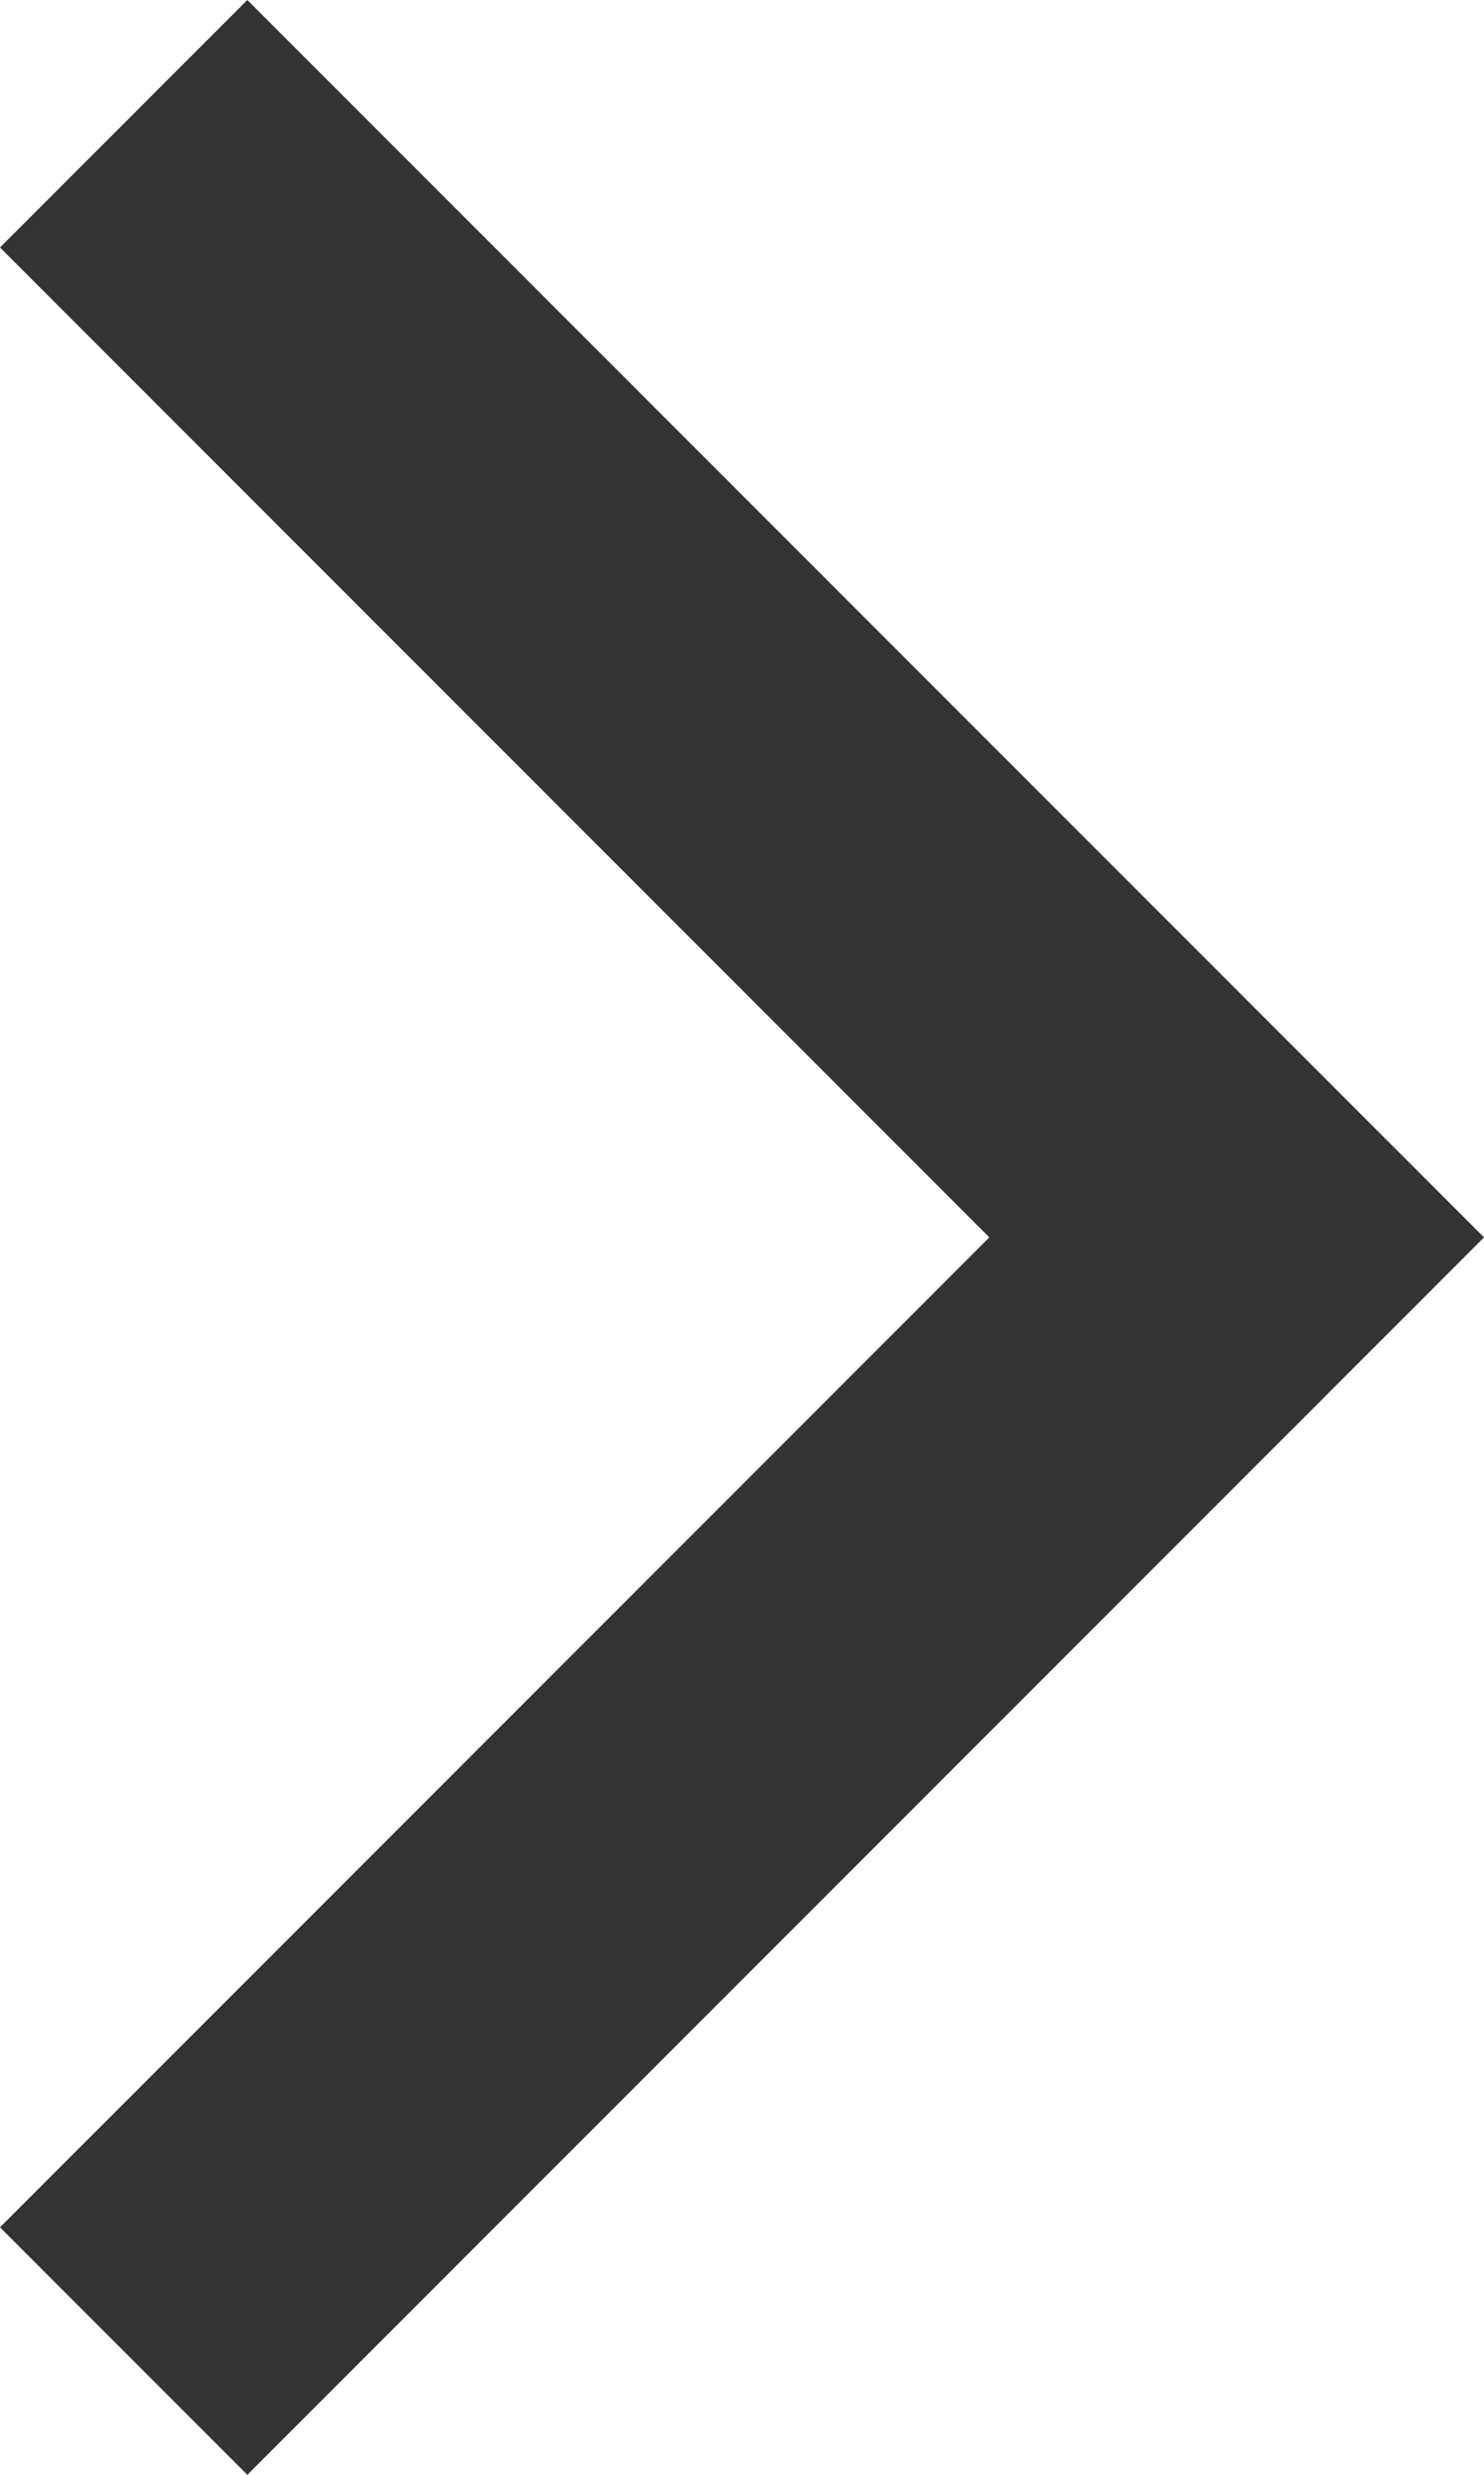 <?xml version="1.0" encoding="UTF-8"?><svg id="Layer_1" xmlns="http://www.w3.org/2000/svg" xmlns:xlink="http://www.w3.org/1999/xlink" viewBox="0 0 6 10"><defs><style>.cls-1{clip-path:url(#clippath);}.cls-2{fill:none;}.cls-2,.cls-3{stroke-width:0px;}.cls-3{fill:#333;}</style><clipPath id="clippath"><rect class="cls-2" width="6" height="10"/></clipPath></defs><g class="cls-1"><polygon class="cls-3" points="6 5 1 10 0 9 4 5 0 1 1 0 6 5"/></g></svg>